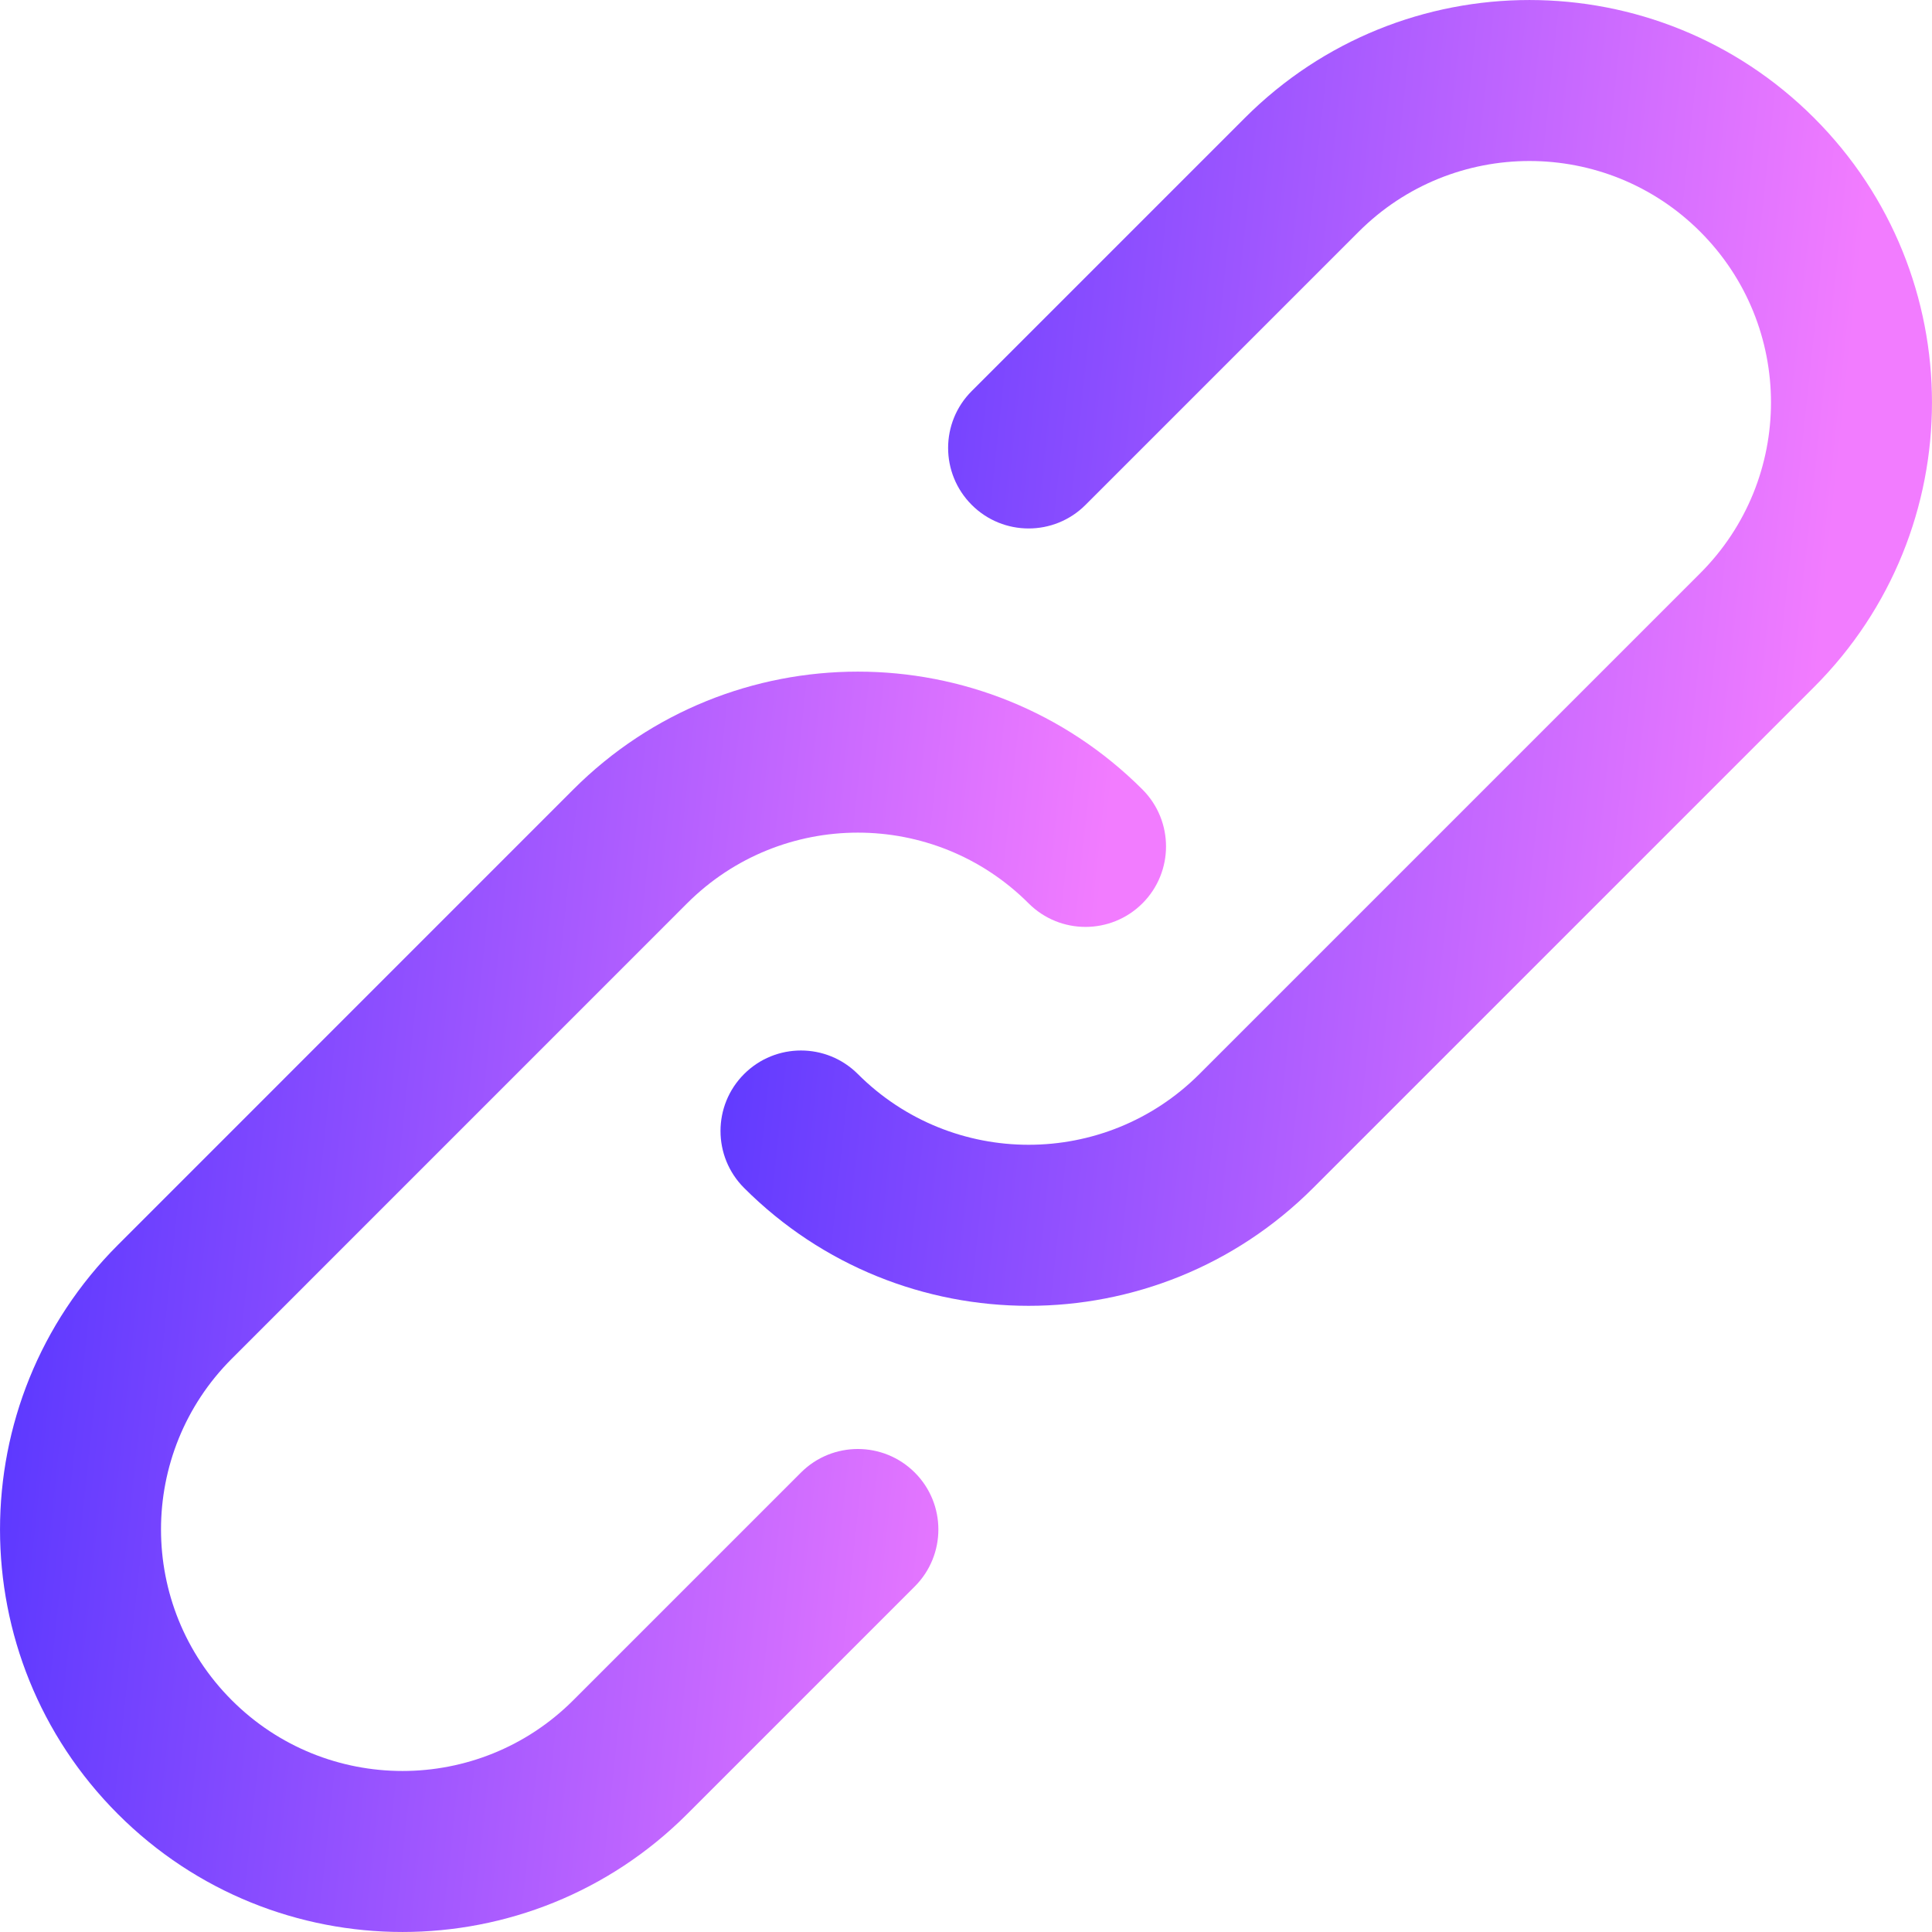 <svg width="30" height="30" viewBox="0 0 30 30" fill="none" xmlns="http://www.w3.org/2000/svg">
<g clip-path="url(#clip0_284_1713)">
<path d="M12.437 22.866L8.902 26.401C7.436 27.866 5.063 27.866 3.599 26.401C2.134 24.936 2.134 22.563 3.598 21.099L10.669 14.027C12.134 12.563 14.508 12.563 15.972 14.027C16.46 14.515 17.251 14.515 17.74 14.027C18.228 13.539 18.228 12.748 17.74 12.259C15.299 9.819 11.342 9.819 8.902 12.259L1.831 19.331C-0.61 21.771 -0.61 25.728 1.831 28.169C4.271 30.61 8.228 30.61 10.67 28.169L14.205 24.634C14.693 24.145 14.693 23.354 14.205 22.866C13.716 22.378 12.925 22.378 12.437 22.866Z" fill="url(#paint0_linear_284_1713)"/>
<path d="M28.169 1.831C25.728 -0.61 21.77 -0.61 19.33 1.831L15.089 6.072C14.6 6.56 14.6 7.351 15.089 7.84C15.577 8.328 16.368 8.328 16.856 7.84L21.098 3.598C22.562 2.134 24.937 2.134 26.401 3.598C27.866 5.063 27.866 7.436 26.401 8.901L18.624 16.678C17.159 18.142 14.786 18.142 13.321 16.678C12.833 16.19 12.042 16.19 11.554 16.678C11.066 17.166 11.066 17.958 11.554 18.446C13.994 20.887 17.951 20.887 20.391 18.446L28.169 10.668C30.61 8.228 30.61 4.271 28.169 1.831Z" fill="url(#paint1_linear_284_1713)"/>
</g>
<defs>
<linearGradient id="paint0_linear_284_1713" x1="15.427" y1="29.674" x2="-0.979" y2="27.933" gradientUnits="userSpaceOnUse">
<stop stop-color="#F27CFF"/>
<stop offset="1" stop-color="#5937FF"/>
</linearGradient>
<linearGradient id="paint1_linear_284_1713" x1="27.216" y1="19.939" x2="10.171" y2="18.125" gradientUnits="userSpaceOnUse">
<stop stop-color="#F27CFF"/>
<stop offset="1" stop-color="#5937FF"/>
</linearGradient>
<clipPath id="clip0_284_1713">
<rect width="30" height="30" fill="white"/>
</clipPath>
</defs>
</svg>
